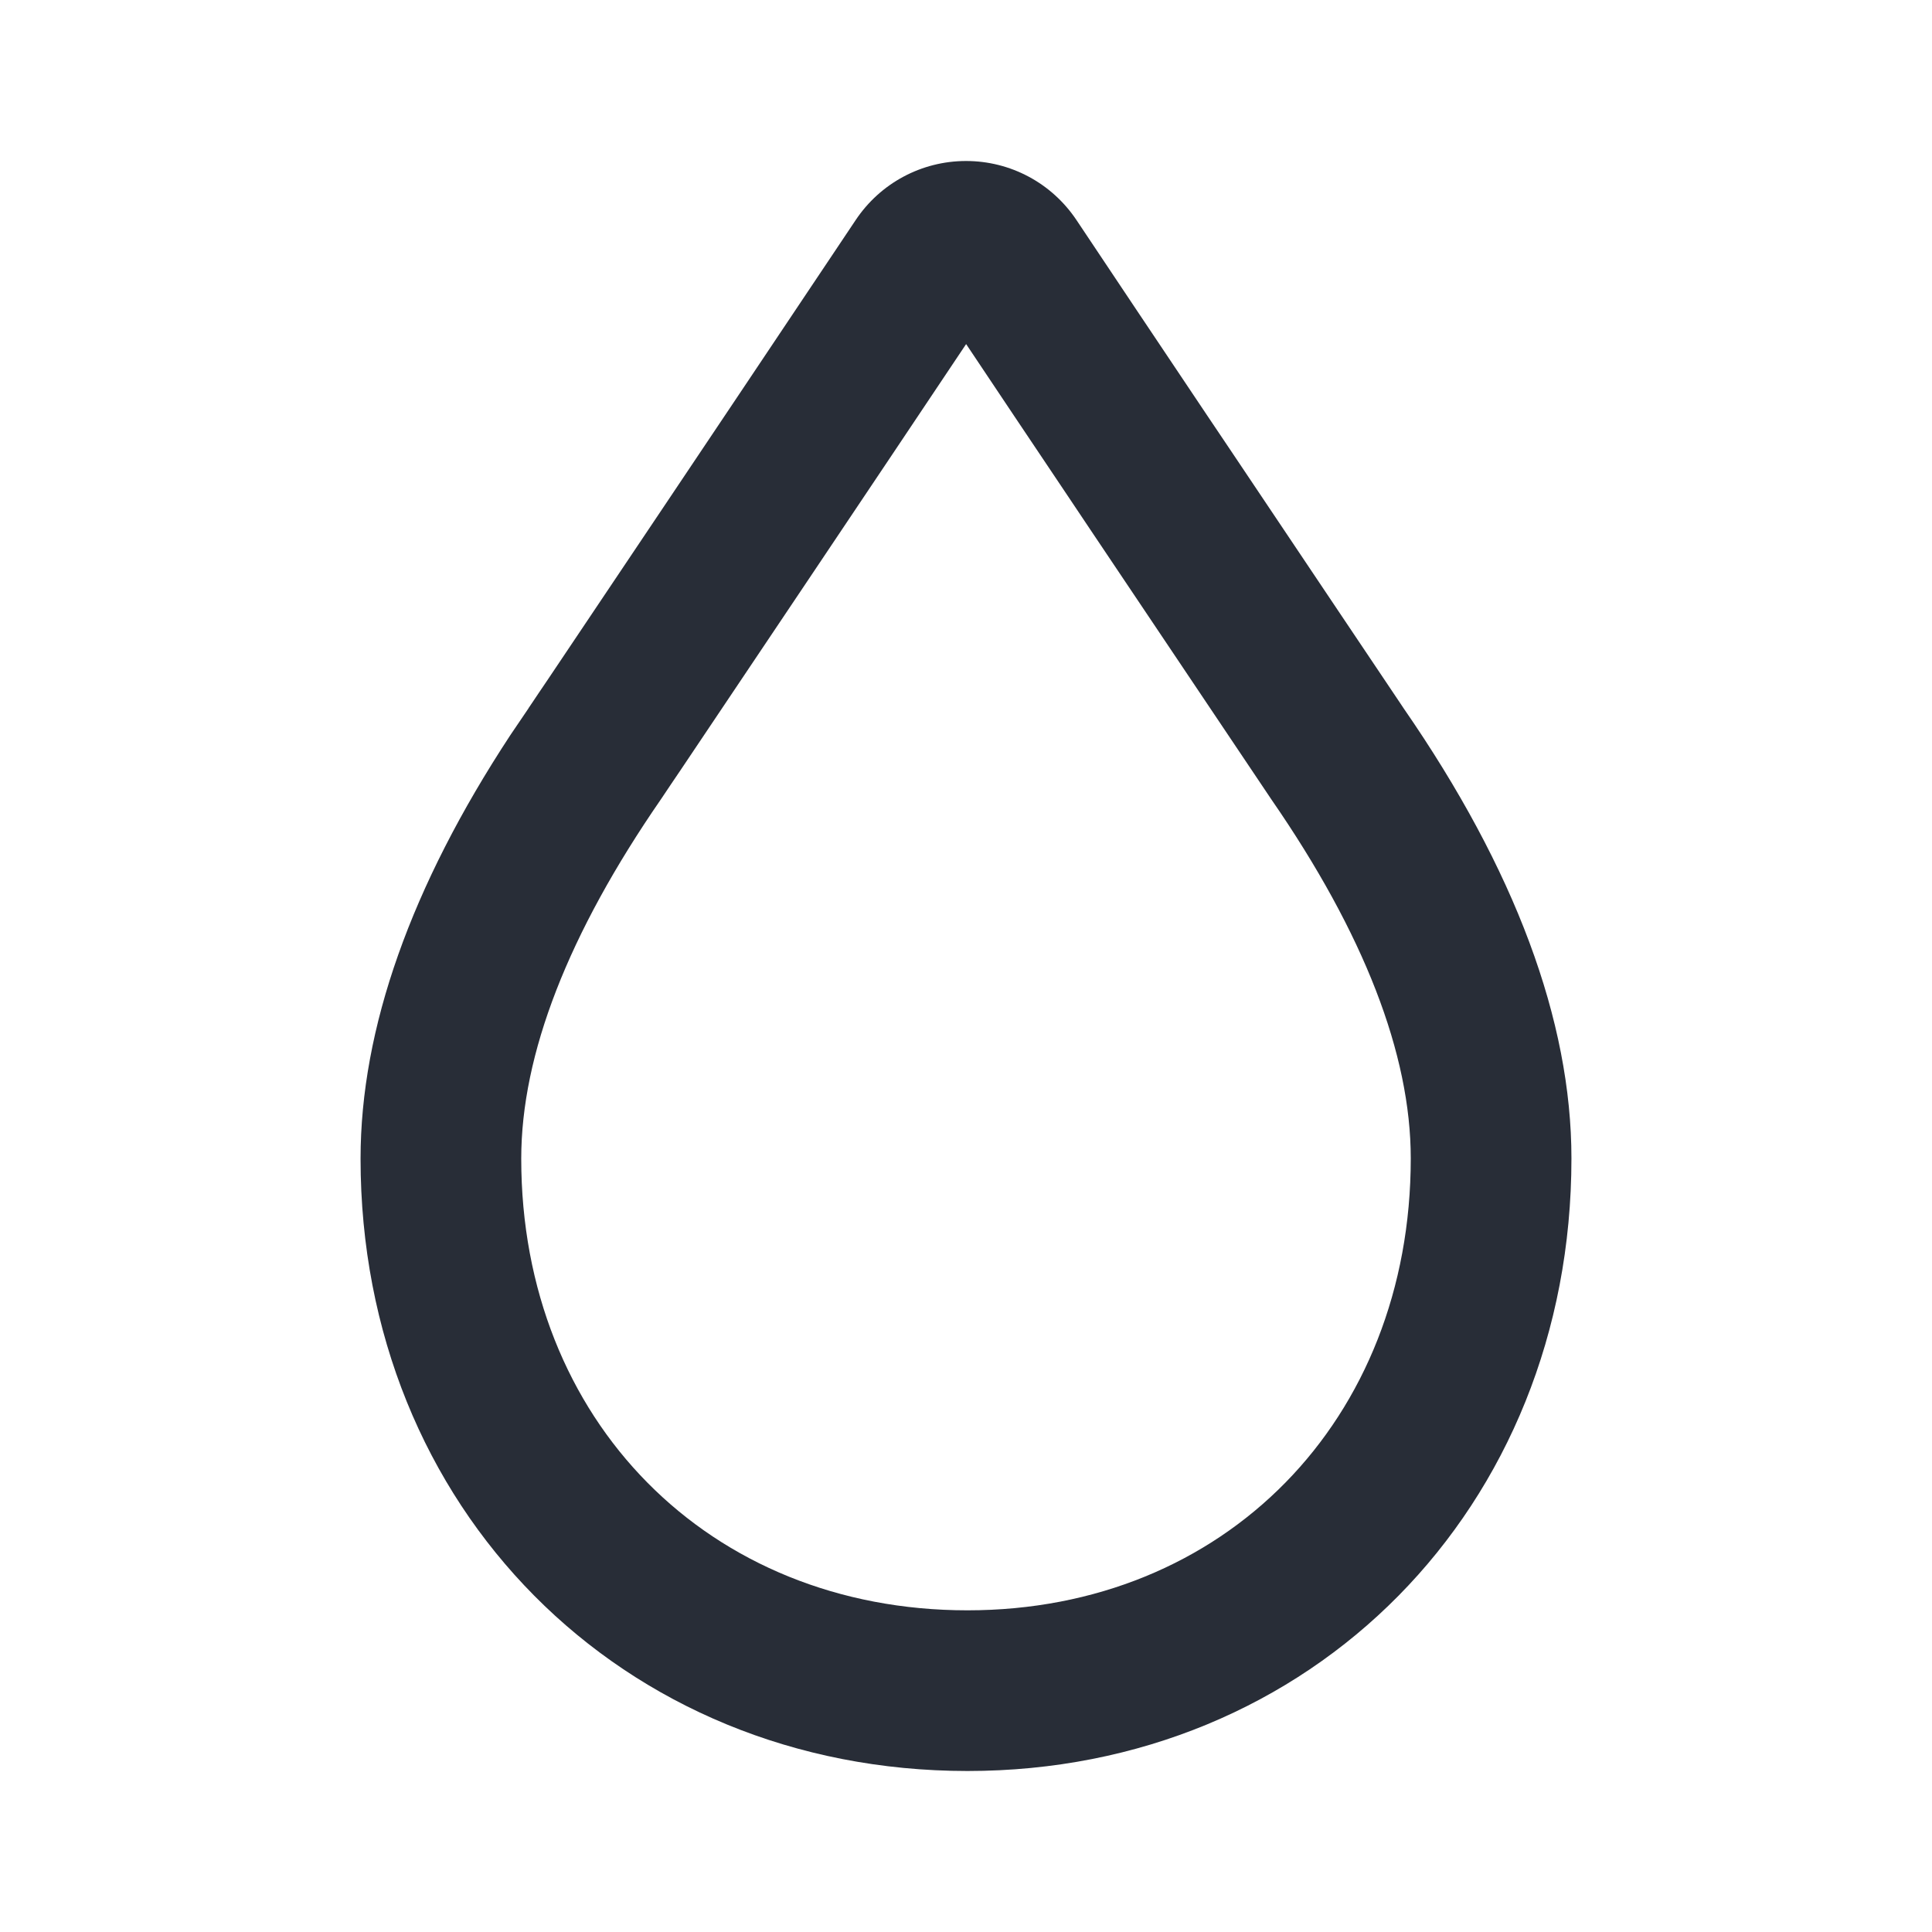 <svg width="24" height="24" viewBox="0 0 24 24" fill="none" xmlns="http://www.w3.org/2000/svg">
<path fill-rule="evenodd" clip-rule="evenodd" d="M12.001 2C12.551 2 13.062 2.272 13.37 2.73C13.797 3.371 14.391 4.258 14.994 5.158L15.273 5.573C16.245 7.024 17.178 8.413 17.396 8.738L17.438 8.801C18.82 10.8 19.521 12.681 19.521 14.39C19.521 18.729 16.295 22 12.018 22C7.72 21.999 4.479 18.73 4.479 14.393C4.479 12.779 5.105 11.011 6.339 9.133L6.564 8.801L6.569 8.792L6.611 8.73C6.632 8.699 6.659 8.658 6.692 8.609L6.809 8.436C7.406 7.546 8.971 5.215 10.072 3.567L10.309 3.213C10.423 3.043 10.53 2.883 10.628 2.736C10.934 2.276 11.446 2.001 11.998 2H12.001ZM12.001 4.275C10.895 5.931 9.092 8.616 8.45 9.573L8.337 9.74C8.257 9.859 8.213 9.925 8.213 9.925C7.058 11.598 6.475 13.098 6.475 14.393C6.475 17.645 8.807 20.004 12.018 20.004C15.21 20.004 17.525 17.643 17.525 14.39C17.525 13.095 16.943 11.595 15.795 9.933C15.79 9.925 14.684 8.278 13.545 6.58L13.272 6.172C12.817 5.494 12.371 4.828 12.002 4.275L12.001 4.275Z" fill="#282D37"/>
</svg>
